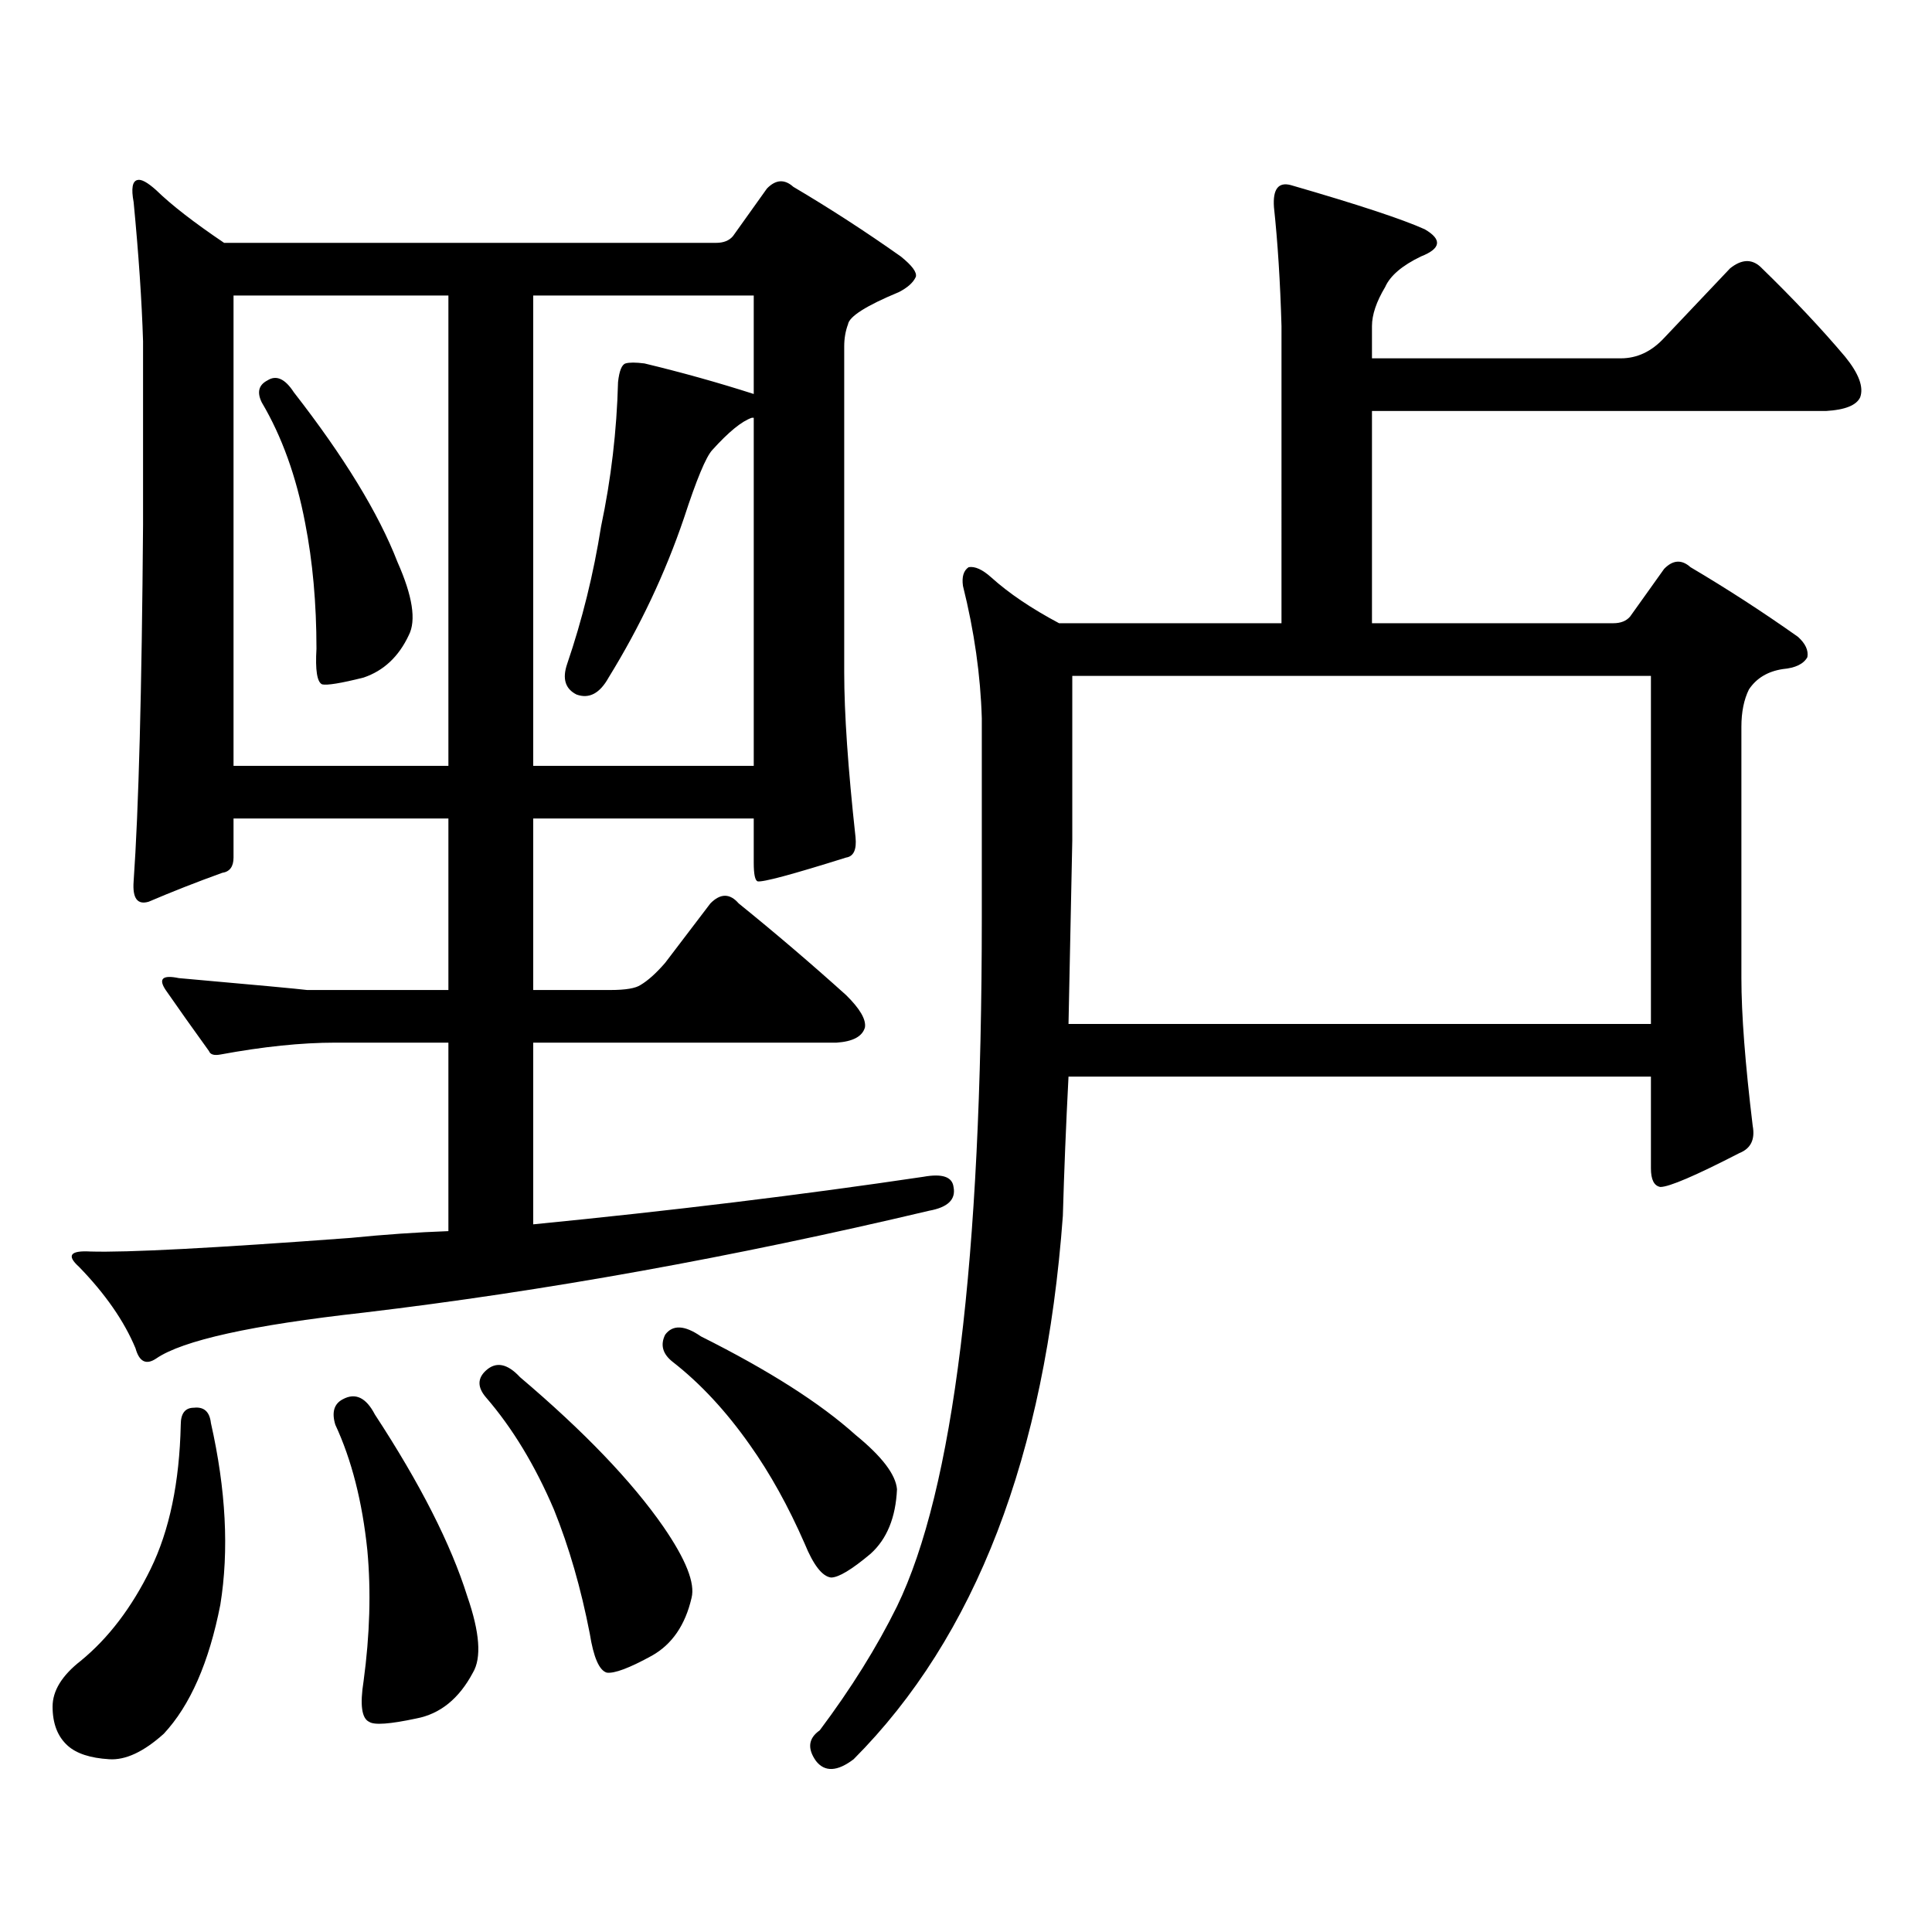<?xml version="1.0" encoding="utf-8"?>
<!-- Generator: Adobe Illustrator 16.0.0, SVG Export Plug-In . SVG Version: 6.00 Build 0)  -->
<!DOCTYPE svg PUBLIC "-//W3C//DTD SVG 1.1//EN" "http://www.w3.org/Graphics/SVG/1.1/DTD/svg11.dtd">
<svg version="1.1" id="图层_1" xmlns="http://www.w3.org/2000/svg" xmlns:xlink="http://www.w3.org/1999/xlink" x="0px" y="0px"
	 width="1000px" height="1000px" viewBox="0 0 1000 1000" enable-background="new 0 0 1000 1000" xml:space="preserve">
<path d="M100.388,728.637c5.198-0.577,8.125,2.06,8.78,7.91c7.805,34.579,9.421,65.918,4.878,94.043
	c-5.854,29.883-15.609,52.144-29.268,66.797c-10.411,9.366-19.847,13.761-28.292,13.184c-9.756-0.591-16.92-2.938-21.463-7.031
	c-5.213-4.696-7.805-11.426-7.805-20.215c0-8.212,4.878-16.122,14.634-23.73c14.299-11.728,26.341-27.548,36.097-47.461
	c9.756-19.927,14.954-44.824,15.609-74.707C93.559,731.575,95.83,728.637,100.388,728.637z M379.405,122.191l17.561-24.609
	c4.543-4.684,9.101-4.972,13.658-0.879c18.856,11.137,37.393,23.153,55.608,36.035c5.854,4.696,8.445,8.212,7.805,10.547
	c-1.311,2.938-4.237,5.575-8.78,7.91c-16.92,7.031-25.7,12.606-26.341,16.699c-1.311,3.516-1.951,7.333-1.951,11.426v168.75
	c0,21.094,1.951,49.521,5.854,85.254c0.641,6.454-0.976,9.97-4.878,10.547c-27.972,8.789-43.261,12.896-45.853,12.305
	c-1.311-0.577-1.951-3.804-1.951-9.668v-22.852H275.993v88.77h39.999c7.805,0,13.003-0.879,15.609-2.637
	c3.902-2.335,8.125-6.152,12.683-11.426l23.414-30.762c5.198-5.273,10.076-5.273,14.634,0
	c18.856,15.243,37.393,31.063,55.608,47.461c7.149,7.031,10.396,12.606,9.756,16.699c-1.311,4.696-6.188,7.333-14.634,7.91H275.993
	v94.043c71.538-7.031,138.854-15.229,201.946-24.609c9.756-1.758,14.954,0,15.609,5.273c1.296,6.454-2.927,10.547-12.683,12.305
	c-101.461,24.032-199.02,41.61-292.676,52.734c-57.895,6.454-93.656,14.364-107.314,23.73c-5.213,3.516-8.78,1.758-10.731-5.273
	c-5.854-14.063-15.609-28.125-29.268-42.188c-6.509-5.851-4.558-8.487,5.854-7.91c18.856,0.591,63.733-1.758,134.631-7.031
	c17.561-1.758,34.466-2.925,50.73-3.516v-97.559h-58.535c-17.561,0-37.407,2.06-59.511,6.152c-3.262,0.591-5.213,0-5.854-1.758
	c-8.46-11.714-15.944-22.261-22.438-31.641c-3.902-5.851-1.631-7.91,6.829-6.152c39.664,3.516,61.782,5.575,66.34,6.152h73.169
	v-88.77H120.875v20.215c0,4.696-1.951,7.333-5.854,7.91c-13.018,4.696-25.7,9.668-38.048,14.941
	c-5.854,1.758-8.46-1.758-7.805-10.547c2.592-36.914,4.223-98.438,4.878-184.57v-94.922c-0.655-21.094-2.286-45.113-4.878-72.07
	c-1.311-7.031-0.655-10.836,1.951-11.426c1.951-0.577,5.198,1.181,9.756,5.273c7.805,7.621,19.512,16.699,35.121,27.246h254.628
	C374.527,125.707,377.454,124.539,379.405,122.191z M232.092,152.953H120.875V396.41h111.217V152.953z M138.436,196.898
	c4.543-2.926,9.101-0.879,13.658,6.152c26.006,33.398,43.901,62.704,53.657,87.891c7.805,17.578,9.756,30.185,5.854,37.793
	c-5.213,11.138-13.018,18.457-23.414,21.973c-11.707,2.938-18.871,4.106-21.463,3.516c-2.606-1.167-3.582-7.319-2.927-18.457
	c0-23.429-1.951-45.112-5.854-65.039c-4.558-24.02-12.042-44.824-22.438-62.402C132.902,203.051,133.878,199.246,138.436,196.898z
	 M177.459,724.242c6.494-3.516,12.027-0.879,16.585,7.91c23.414,35.747,39.344,67.085,47.804,94.043
	c6.494,18.745,7.47,31.929,2.927,39.551c-7.164,13.472-16.92,21.382-29.268,23.73c-13.658,2.925-21.798,3.516-24.39,1.758
	c-3.902-1.758-4.878-8.789-2.927-21.094c3.247-24.032,3.902-46.582,1.951-67.676c-2.606-25.2-8.14-46.87-16.585-65.039
	C171.605,730.985,172.901,726.591,177.459,724.242z M251.604,709.301c5.198-4.683,11.052-3.516,17.561,3.516
	c33.17,28.125,57.88,53.915,74.145,77.344c11.707,16.987,16.585,29.292,14.634,36.914c-3.262,14.063-10.091,24.019-20.487,29.883
	c-11.707,6.44-19.512,9.366-23.414,8.789c-3.902-1.181-6.829-7.91-8.78-20.215c-4.558-23.442-10.731-44.824-18.536-64.16
	c-9.756-22.852-21.463-42.188-35.121-58.008C247.046,718.09,247.046,713.407,251.604,709.301z M275.993,396.41h114.144V216.234
	h-0.976c-5.213,1.758-12.042,7.333-20.487,16.699c-3.262,3.516-8.14,15.243-14.634,35.156c-9.756,28.716-22.773,56.25-39.023,82.617
	c-4.558,8.212-10.091,11.138-16.585,8.789c-5.854-2.925-7.484-8.198-4.878-15.82c7.805-22.852,13.658-46.582,17.561-71.191
	c5.198-24.609,8.125-49.508,8.78-74.707c0.641-5.851,1.951-9.078,3.902-9.668c1.951-0.577,5.198-0.577,9.756,0
	c19.512,4.696,38.368,9.97,56.584,15.82v-50.977H275.993V396.41z M344.284,690.844c3.902-5.273,10.076-4.972,18.536,0.879
	c35.121,17.578,61.782,34.579,79.998,50.977c13.658,11.138,20.808,20.517,21.463,28.125c-0.655,14.64-5.213,25.776-13.658,33.398
	c-9.756,8.198-16.585,12.305-20.487,12.305c-4.558-0.591-9.115-6.454-13.658-17.578c-8.46-19.336-17.896-36.323-28.292-50.977
	c-12.362-17.578-25.7-31.929-39.999-43.066C342.974,700.813,341.678,696.117,344.284,690.844z M861.345,174.926l34.146-36.035
	c5.854-4.684,11.052-4.972,15.609-0.879c16.905,16.41,31.539,31.942,43.901,46.582c7.149,8.789,9.756,15.82,7.805,21.094
	c-1.951,4.105-7.805,6.454-17.561,7.031H710.129v109.863h124.875c3.902,0,6.829-1.167,8.78-3.516l17.561-24.609
	c4.543-4.683,9.101-4.972,13.658-0.879c18.856,11.138,37.393,23.153,55.608,36.035c3.902,3.516,5.519,7.031,4.878,10.547
	c-1.951,3.516-6.188,5.575-12.683,6.152c-7.805,1.181-13.658,4.696-17.561,10.547c-2.606,5.273-3.902,11.728-3.902,19.336v130.078
	c0,18.759,1.951,44.247,5.854,76.465c1.296,7.031-0.976,11.728-6.829,14.063c-22.773,11.728-36.432,17.578-40.975,17.578
	c-3.262-0.577-4.878-3.804-4.878-9.668V557.25H553.06c-1.311,25.2-2.286,49.219-2.927,72.07
	c-9.115,124.228-45.212,217.969-108.29,281.25c-8.46,6.44-14.969,6.729-19.512,0.879c-4.558-6.454-3.902-11.728,1.951-15.82
	c16.25-21.685,29.588-43.066,39.999-64.16c29.268-60.343,43.901-179.297,43.901-356.836V371.801
	c-0.655-22.261-3.902-45.112-9.756-68.555c-0.655-4.683,0.32-7.91,2.927-9.668c3.247-0.577,7.149,1.181,11.707,5.273
	c9.101,8.212,20.808,16.122,35.121,23.73h115.119V168.773c-0.655-22.852-1.951-43.355-3.902-61.523
	c-0.655-9.366,2.271-13.184,8.78-11.426c34.466,9.97,57.56,17.578,69.267,22.852c9.101,5.273,8.445,9.97-1.951,14.063
	c-9.756,4.696-15.944,9.97-18.536,15.82c-4.558,7.621-6.829,14.364-6.829,20.215v16.699h128.777
	C847.352,185.473,854.836,181.957,861.345,174.926z M553.06,530.004h301.456V349.828H555.011v85.254
	C554.355,468.48,553.7,500.121,553.06,530.004z"/>
</svg>
